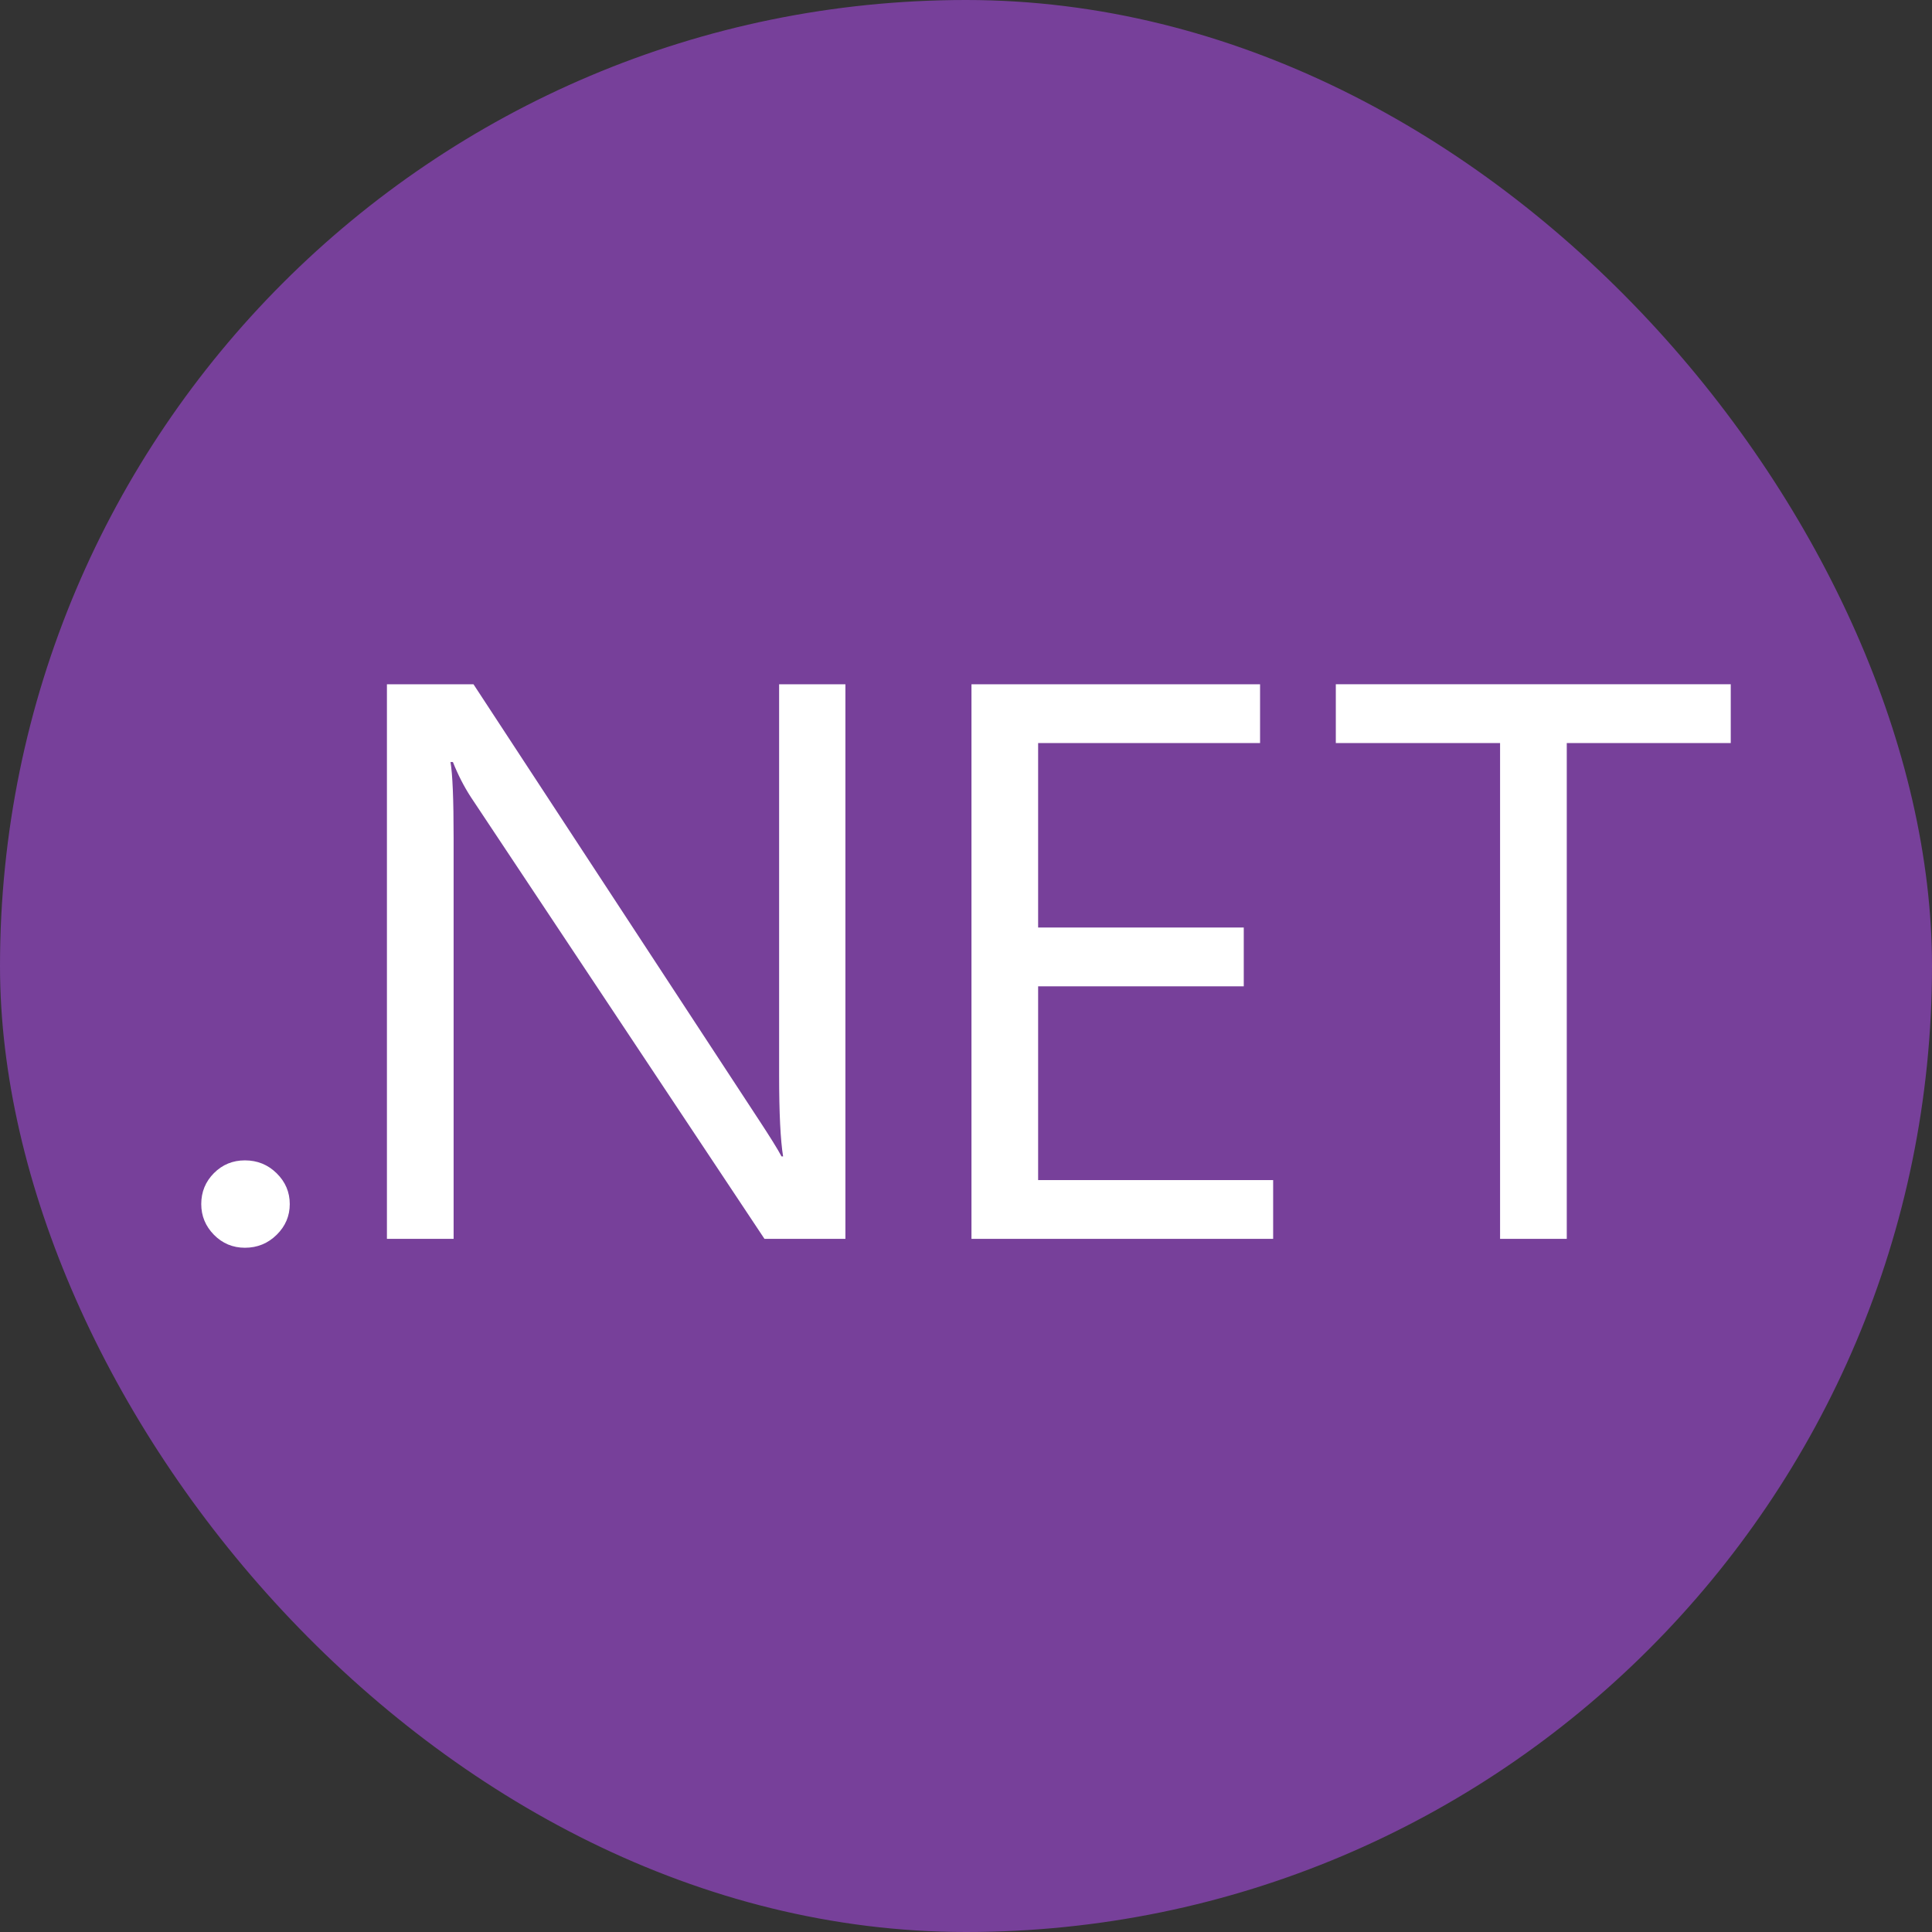 <?xml version="1.0" encoding="UTF-8"?> <svg xmlns="http://www.w3.org/2000/svg" width="48" height="48" viewBox="0 0 48 48" fill="none"><rect x="0" y="0" width="48" height="48" fill="#333333" stroke="none"/><rect width="48" height="48" rx="24" fill="#77409A"></rect><mask id="mask0" maskUnits="userSpaceOnUse" x="0" y="0" width="48" height="48"><rect width="48" height="48" rx="24" fill="#E82A35"></rect></mask><g mask="url(#mask0)"><path d="M7.199 29.915C7.199 30.209 7.092 30.463 6.874 30.678C6.657 30.892 6.394 31 6.085 31C5.783 31 5.526 30.892 5.315 30.678C5.105 30.463 5 30.209 5 29.915C5 29.613 5.105 29.358 5.315 29.146C5.526 28.934 5.783 28.829 6.085 28.829C6.394 28.829 6.657 28.936 6.874 29.15C7.092 29.365 7.199 29.62 7.199 29.915Z" fill="white"></path><path d="M21.004 30.779H18.993L11.694 19.797C11.524 19.533 11.377 19.246 11.252 18.932H11.192C11.244 19.226 11.27 19.857 11.27 20.824V30.779H9.613V17.001H11.764L18.845 27.81C19.127 28.239 19.319 28.546 19.417 28.731H19.456C19.391 28.335 19.357 27.659 19.357 26.705V17.001H21.004V30.779H21.004Z" fill="white"></path><path d="M31.631 30.779H24.136V17.001H31.306V18.461H25.792V23.044H30.901V24.505H25.792V29.319H31.631V30.779Z" fill="white"></path><path d="M43 18.461H38.926V30.779H37.269V18.461H33.188V17H43V18.461Z" fill="white"></path></g></svg> 